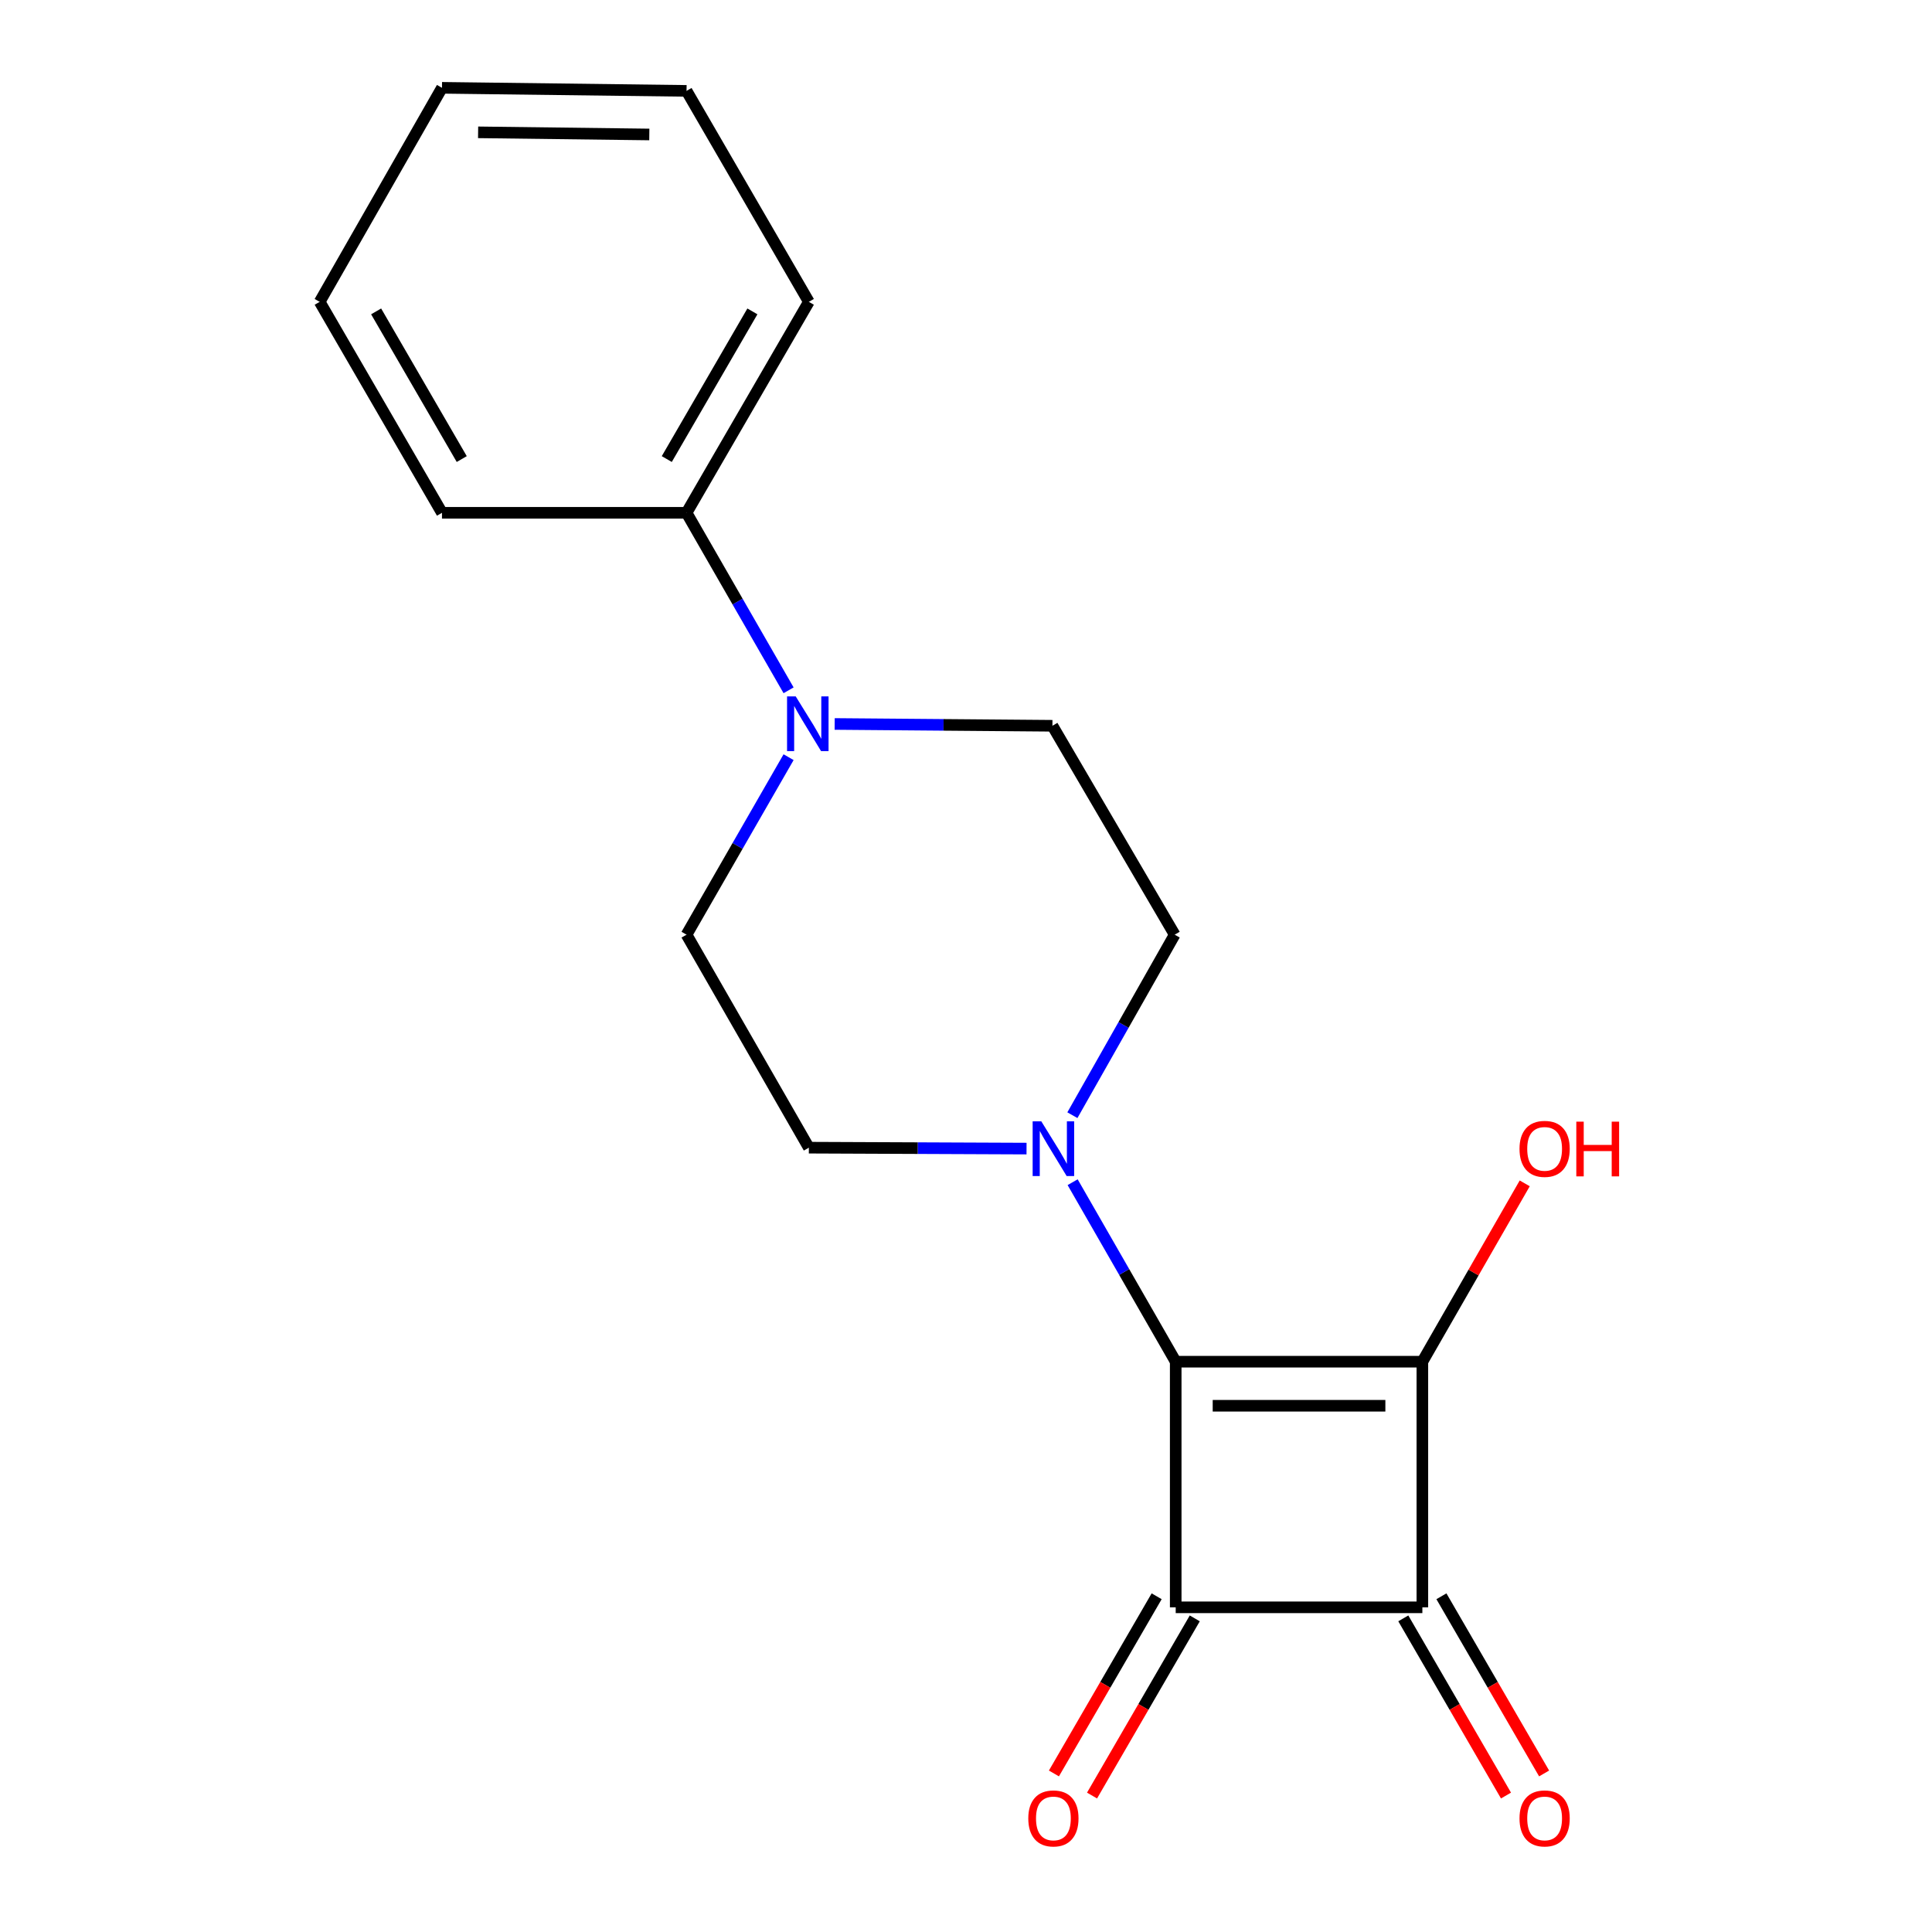 <?xml version='1.0' encoding='iso-8859-1'?>
<svg version='1.1' baseProfile='full'
              xmlns='http://www.w3.org/2000/svg'
                      xmlns:rdkit='http://www.rdkit.org/xml'
                      xmlns:xlink='http://www.w3.org/1999/xlink'
                  xml:space='preserve'
width='1000px' height='1000px' viewBox='0 0 1000 1000'>
<!-- END OF HEADER -->
<rect style='opacity:1.0;fill:#FFFFFF;stroke:none' width='1000' height='1000' x='0' y='0'> </rect>
<path class='bond-0' d='M 608.546,704.815 L 736.212,704.815' style='fill:none;fill-rule:evenodd;stroke:#000000;stroke-width:6px;stroke-linecap:butt;stroke-linejoin:miter;stroke-opacity:1' />
<path class='bond-0' d='M 627.696,727.619 L 717.062,727.619' style='fill:none;fill-rule:evenodd;stroke:#000000;stroke-width:6px;stroke-linecap:butt;stroke-linejoin:miter;stroke-opacity:1' />
<path class='bond-1' d='M 608.546,704.815 L 608.546,831.948' style='fill:none;fill-rule:evenodd;stroke:#000000;stroke-width:6px;stroke-linecap:butt;stroke-linejoin:miter;stroke-opacity:1' />
<path class='bond-3' d='M 608.546,704.815 L 581.871,658.361' style='fill:none;fill-rule:evenodd;stroke:#000000;stroke-width:6px;stroke-linecap:butt;stroke-linejoin:miter;stroke-opacity:1' />
<path class='bond-3' d='M 581.871,658.361 L 555.195,611.907' style='fill:none;fill-rule:evenodd;stroke:#0000FF;stroke-width:6px;stroke-linecap:butt;stroke-linejoin:miter;stroke-opacity:1' />
<path class='bond-11' d='M 736.212,704.815 L 762.705,658.661' style='fill:none;fill-rule:evenodd;stroke:#000000;stroke-width:6px;stroke-linecap:butt;stroke-linejoin:miter;stroke-opacity:1' />
<path class='bond-11' d='M 762.705,658.661 L 789.197,612.507' style='fill:none;fill-rule:evenodd;stroke:#FF0000;stroke-width:6px;stroke-linecap:butt;stroke-linejoin:miter;stroke-opacity:1' />
<path class='bond-18' d='M 736.212,704.815 L 736.212,831.948' style='fill:none;fill-rule:evenodd;stroke:#000000;stroke-width:6px;stroke-linecap:butt;stroke-linejoin:miter;stroke-opacity:1' />
<path class='bond-2' d='M 608.546,831.948 L 736.212,831.948' style='fill:none;fill-rule:evenodd;stroke:#000000;stroke-width:6px;stroke-linecap:butt;stroke-linejoin:miter;stroke-opacity:1' />
<path class='bond-5' d='M 598.682,826.229 L 572.095,872.082' style='fill:none;fill-rule:evenodd;stroke:#000000;stroke-width:6px;stroke-linecap:butt;stroke-linejoin:miter;stroke-opacity:1' />
<path class='bond-5' d='M 572.095,872.082 L 545.508,917.936' style='fill:none;fill-rule:evenodd;stroke:#FF0000;stroke-width:6px;stroke-linecap:butt;stroke-linejoin:miter;stroke-opacity:1' />
<path class='bond-5' d='M 618.41,837.668 L 591.823,883.521' style='fill:none;fill-rule:evenodd;stroke:#000000;stroke-width:6px;stroke-linecap:butt;stroke-linejoin:miter;stroke-opacity:1' />
<path class='bond-5' d='M 591.823,883.521 L 565.236,929.374' style='fill:none;fill-rule:evenodd;stroke:#FF0000;stroke-width:6px;stroke-linecap:butt;stroke-linejoin:miter;stroke-opacity:1' />
<path class='bond-6' d='M 726.347,837.666 L 752.924,883.52' style='fill:none;fill-rule:evenodd;stroke:#000000;stroke-width:6px;stroke-linecap:butt;stroke-linejoin:miter;stroke-opacity:1' />
<path class='bond-6' d='M 752.924,883.52 L 779.5,929.373' style='fill:none;fill-rule:evenodd;stroke:#FF0000;stroke-width:6px;stroke-linecap:butt;stroke-linejoin:miter;stroke-opacity:1' />
<path class='bond-6' d='M 746.077,826.231 L 772.654,872.084' style='fill:none;fill-rule:evenodd;stroke:#000000;stroke-width:6px;stroke-linecap:butt;stroke-linejoin:miter;stroke-opacity:1' />
<path class='bond-6' d='M 772.654,872.084 L 799.23,917.938' style='fill:none;fill-rule:evenodd;stroke:#FF0000;stroke-width:6px;stroke-linecap:butt;stroke-linejoin:miter;stroke-opacity:1' />
<path class='bond-7' d='M 555.067,577.225 L 581.54,530.508' style='fill:none;fill-rule:evenodd;stroke:#0000FF;stroke-width:6px;stroke-linecap:butt;stroke-linejoin:miter;stroke-opacity:1' />
<path class='bond-7' d='M 581.54,530.508 L 608.014,483.791' style='fill:none;fill-rule:evenodd;stroke:#000000;stroke-width:6px;stroke-linecap:butt;stroke-linejoin:miter;stroke-opacity:1' />
<path class='bond-8' d='M 531.334,594.51 L 474.999,594.273' style='fill:none;fill-rule:evenodd;stroke:#0000FF;stroke-width:6px;stroke-linecap:butt;stroke-linejoin:miter;stroke-opacity:1' />
<path class='bond-8' d='M 474.999,594.273 L 418.663,594.037' style='fill:none;fill-rule:evenodd;stroke:#000000;stroke-width:6px;stroke-linecap:butt;stroke-linejoin:miter;stroke-opacity:1' />
<path class='bond-4' d='M 408.168,391.917 L 381.762,437.854' style='fill:none;fill-rule:evenodd;stroke:#0000FF;stroke-width:6px;stroke-linecap:butt;stroke-linejoin:miter;stroke-opacity:1' />
<path class='bond-4' d='M 381.762,437.854 L 355.355,483.791' style='fill:none;fill-rule:evenodd;stroke:#000000;stroke-width:6px;stroke-linecap:butt;stroke-linejoin:miter;stroke-opacity:1' />
<path class='bond-12' d='M 408.168,357.3 L 381.762,311.364' style='fill:none;fill-rule:evenodd;stroke:#0000FF;stroke-width:6px;stroke-linecap:butt;stroke-linejoin:miter;stroke-opacity:1' />
<path class='bond-12' d='M 381.762,311.364 L 355.355,265.427' style='fill:none;fill-rule:evenodd;stroke:#000000;stroke-width:6px;stroke-linecap:butt;stroke-linejoin:miter;stroke-opacity:1' />
<path class='bond-19' d='M 432.023,374.724 L 488.378,375.192' style='fill:none;fill-rule:evenodd;stroke:#0000FF;stroke-width:6px;stroke-linecap:butt;stroke-linejoin:miter;stroke-opacity:1' />
<path class='bond-19' d='M 488.378,375.192 L 544.732,375.66' style='fill:none;fill-rule:evenodd;stroke:#000000;stroke-width:6px;stroke-linecap:butt;stroke-linejoin:miter;stroke-opacity:1' />
<path class='bond-9' d='M 608.014,483.791 L 544.732,375.66' style='fill:none;fill-rule:evenodd;stroke:#000000;stroke-width:6px;stroke-linecap:butt;stroke-linejoin:miter;stroke-opacity:1' />
<path class='bond-10' d='M 418.663,594.037 L 355.355,483.791' style='fill:none;fill-rule:evenodd;stroke:#000000;stroke-width:6px;stroke-linecap:butt;stroke-linejoin:miter;stroke-opacity:1' />
<path class='bond-13' d='M 355.355,265.427 L 418.663,156.233' style='fill:none;fill-rule:evenodd;stroke:#000000;stroke-width:6px;stroke-linecap:butt;stroke-linejoin:miter;stroke-opacity:1' />
<path class='bond-13' d='M 345.123,237.61 L 389.438,161.174' style='fill:none;fill-rule:evenodd;stroke:#000000;stroke-width:6px;stroke-linecap:butt;stroke-linejoin:miter;stroke-opacity:1' />
<path class='bond-14' d='M 355.355,265.427 L 228.766,265.427' style='fill:none;fill-rule:evenodd;stroke:#000000;stroke-width:6px;stroke-linecap:butt;stroke-linejoin:miter;stroke-opacity:1' />
<path class='bond-15' d='M 418.663,156.233 L 355.355,47.038' style='fill:none;fill-rule:evenodd;stroke:#000000;stroke-width:6px;stroke-linecap:butt;stroke-linejoin:miter;stroke-opacity:1' />
<path class='bond-16' d='M 228.766,265.427 L 165.459,156.233' style='fill:none;fill-rule:evenodd;stroke:#000000;stroke-width:6px;stroke-linecap:butt;stroke-linejoin:miter;stroke-opacity:1' />
<path class='bond-16' d='M 238.999,237.61 L 194.684,161.174' style='fill:none;fill-rule:evenodd;stroke:#000000;stroke-width:6px;stroke-linecap:butt;stroke-linejoin:miter;stroke-opacity:1' />
<path class='bond-20' d='M 355.355,47.038 L 228.766,45.455' style='fill:none;fill-rule:evenodd;stroke:#000000;stroke-width:6px;stroke-linecap:butt;stroke-linejoin:miter;stroke-opacity:1' />
<path class='bond-20' d='M 336.082,69.603 L 247.469,68.495' style='fill:none;fill-rule:evenodd;stroke:#000000;stroke-width:6px;stroke-linecap:butt;stroke-linejoin:miter;stroke-opacity:1' />
<path class='bond-17' d='M 165.459,156.233 L 228.766,45.455' style='fill:none;fill-rule:evenodd;stroke:#000000;stroke-width:6px;stroke-linecap:butt;stroke-linejoin:miter;stroke-opacity:1' />
<path  class='atom-4' d='M 538.979 580.409
L 548.259 595.409
Q 549.179 596.889, 550.659 599.569
Q 552.139 602.249, 552.219 602.409
L 552.219 580.409
L 555.979 580.409
L 555.979 608.729
L 552.099 608.729
L 542.139 592.329
Q 540.979 590.409, 539.739 588.209
Q 538.539 586.009, 538.179 585.329
L 538.179 608.729
L 534.499 608.729
L 534.499 580.409
L 538.979 580.409
' fill='#0000FF'/>
<path  class='atom-5' d='M 411.858 360.449
L 421.138 375.449
Q 422.058 376.929, 423.538 379.609
Q 425.018 382.289, 425.098 382.449
L 425.098 360.449
L 428.858 360.449
L 428.858 388.769
L 424.978 388.769
L 415.018 372.369
Q 413.858 370.449, 412.618 368.249
Q 411.418 366.049, 411.058 365.369
L 411.058 388.769
L 407.378 388.769
L 407.378 360.449
L 411.858 360.449
' fill='#0000FF'/>
<path  class='atom-6' d='M 532.239 941.21
Q 532.239 934.41, 535.599 930.61
Q 538.959 926.81, 545.239 926.81
Q 551.519 926.81, 554.879 930.61
Q 558.239 934.41, 558.239 941.21
Q 558.239 948.09, 554.839 952.01
Q 551.439 955.89, 545.239 955.89
Q 538.999 955.89, 535.599 952.01
Q 532.239 948.13, 532.239 941.21
M 545.239 952.69
Q 549.559 952.69, 551.879 949.81
Q 554.239 946.89, 554.239 941.21
Q 554.239 935.65, 551.879 932.85
Q 549.559 930.01, 545.239 930.01
Q 540.919 930.01, 538.559 932.81
Q 536.239 935.61, 536.239 941.21
Q 536.239 946.93, 538.559 949.81
Q 540.919 952.69, 545.239 952.69
' fill='#FF0000'/>
<path  class='atom-7' d='M 786.494 941.21
Q 786.494 934.41, 789.854 930.61
Q 793.214 926.81, 799.494 926.81
Q 805.774 926.81, 809.134 930.61
Q 812.494 934.41, 812.494 941.21
Q 812.494 948.09, 809.094 952.01
Q 805.694 955.89, 799.494 955.89
Q 793.254 955.89, 789.854 952.01
Q 786.494 948.13, 786.494 941.21
M 799.494 952.69
Q 803.814 952.69, 806.134 949.81
Q 808.494 946.89, 808.494 941.21
Q 808.494 935.65, 806.134 932.85
Q 803.814 930.01, 799.494 930.01
Q 795.174 930.01, 792.814 932.81
Q 790.494 935.61, 790.494 941.21
Q 790.494 946.93, 792.814 949.81
Q 795.174 952.69, 799.494 952.69
' fill='#FF0000'/>
<path  class='atom-12' d='M 786.494 594.649
Q 786.494 587.849, 789.854 584.049
Q 793.214 580.249, 799.494 580.249
Q 805.774 580.249, 809.134 584.049
Q 812.494 587.849, 812.494 594.649
Q 812.494 601.529, 809.094 605.449
Q 805.694 609.329, 799.494 609.329
Q 793.254 609.329, 789.854 605.449
Q 786.494 601.569, 786.494 594.649
M 799.494 606.129
Q 803.814 606.129, 806.134 603.249
Q 808.494 600.329, 808.494 594.649
Q 808.494 589.089, 806.134 586.289
Q 803.814 583.449, 799.494 583.449
Q 795.174 583.449, 792.814 586.249
Q 790.494 589.049, 790.494 594.649
Q 790.494 600.369, 792.814 603.249
Q 795.174 606.129, 799.494 606.129
' fill='#FF0000'/>
<path  class='atom-12' d='M 815.894 580.569
L 819.734 580.569
L 819.734 592.609
L 834.214 592.609
L 834.214 580.569
L 838.054 580.569
L 838.054 608.889
L 834.214 608.889
L 834.214 595.809
L 819.734 595.809
L 819.734 608.889
L 815.894 608.889
L 815.894 580.569
' fill='#FF0000'/>
</svg>
